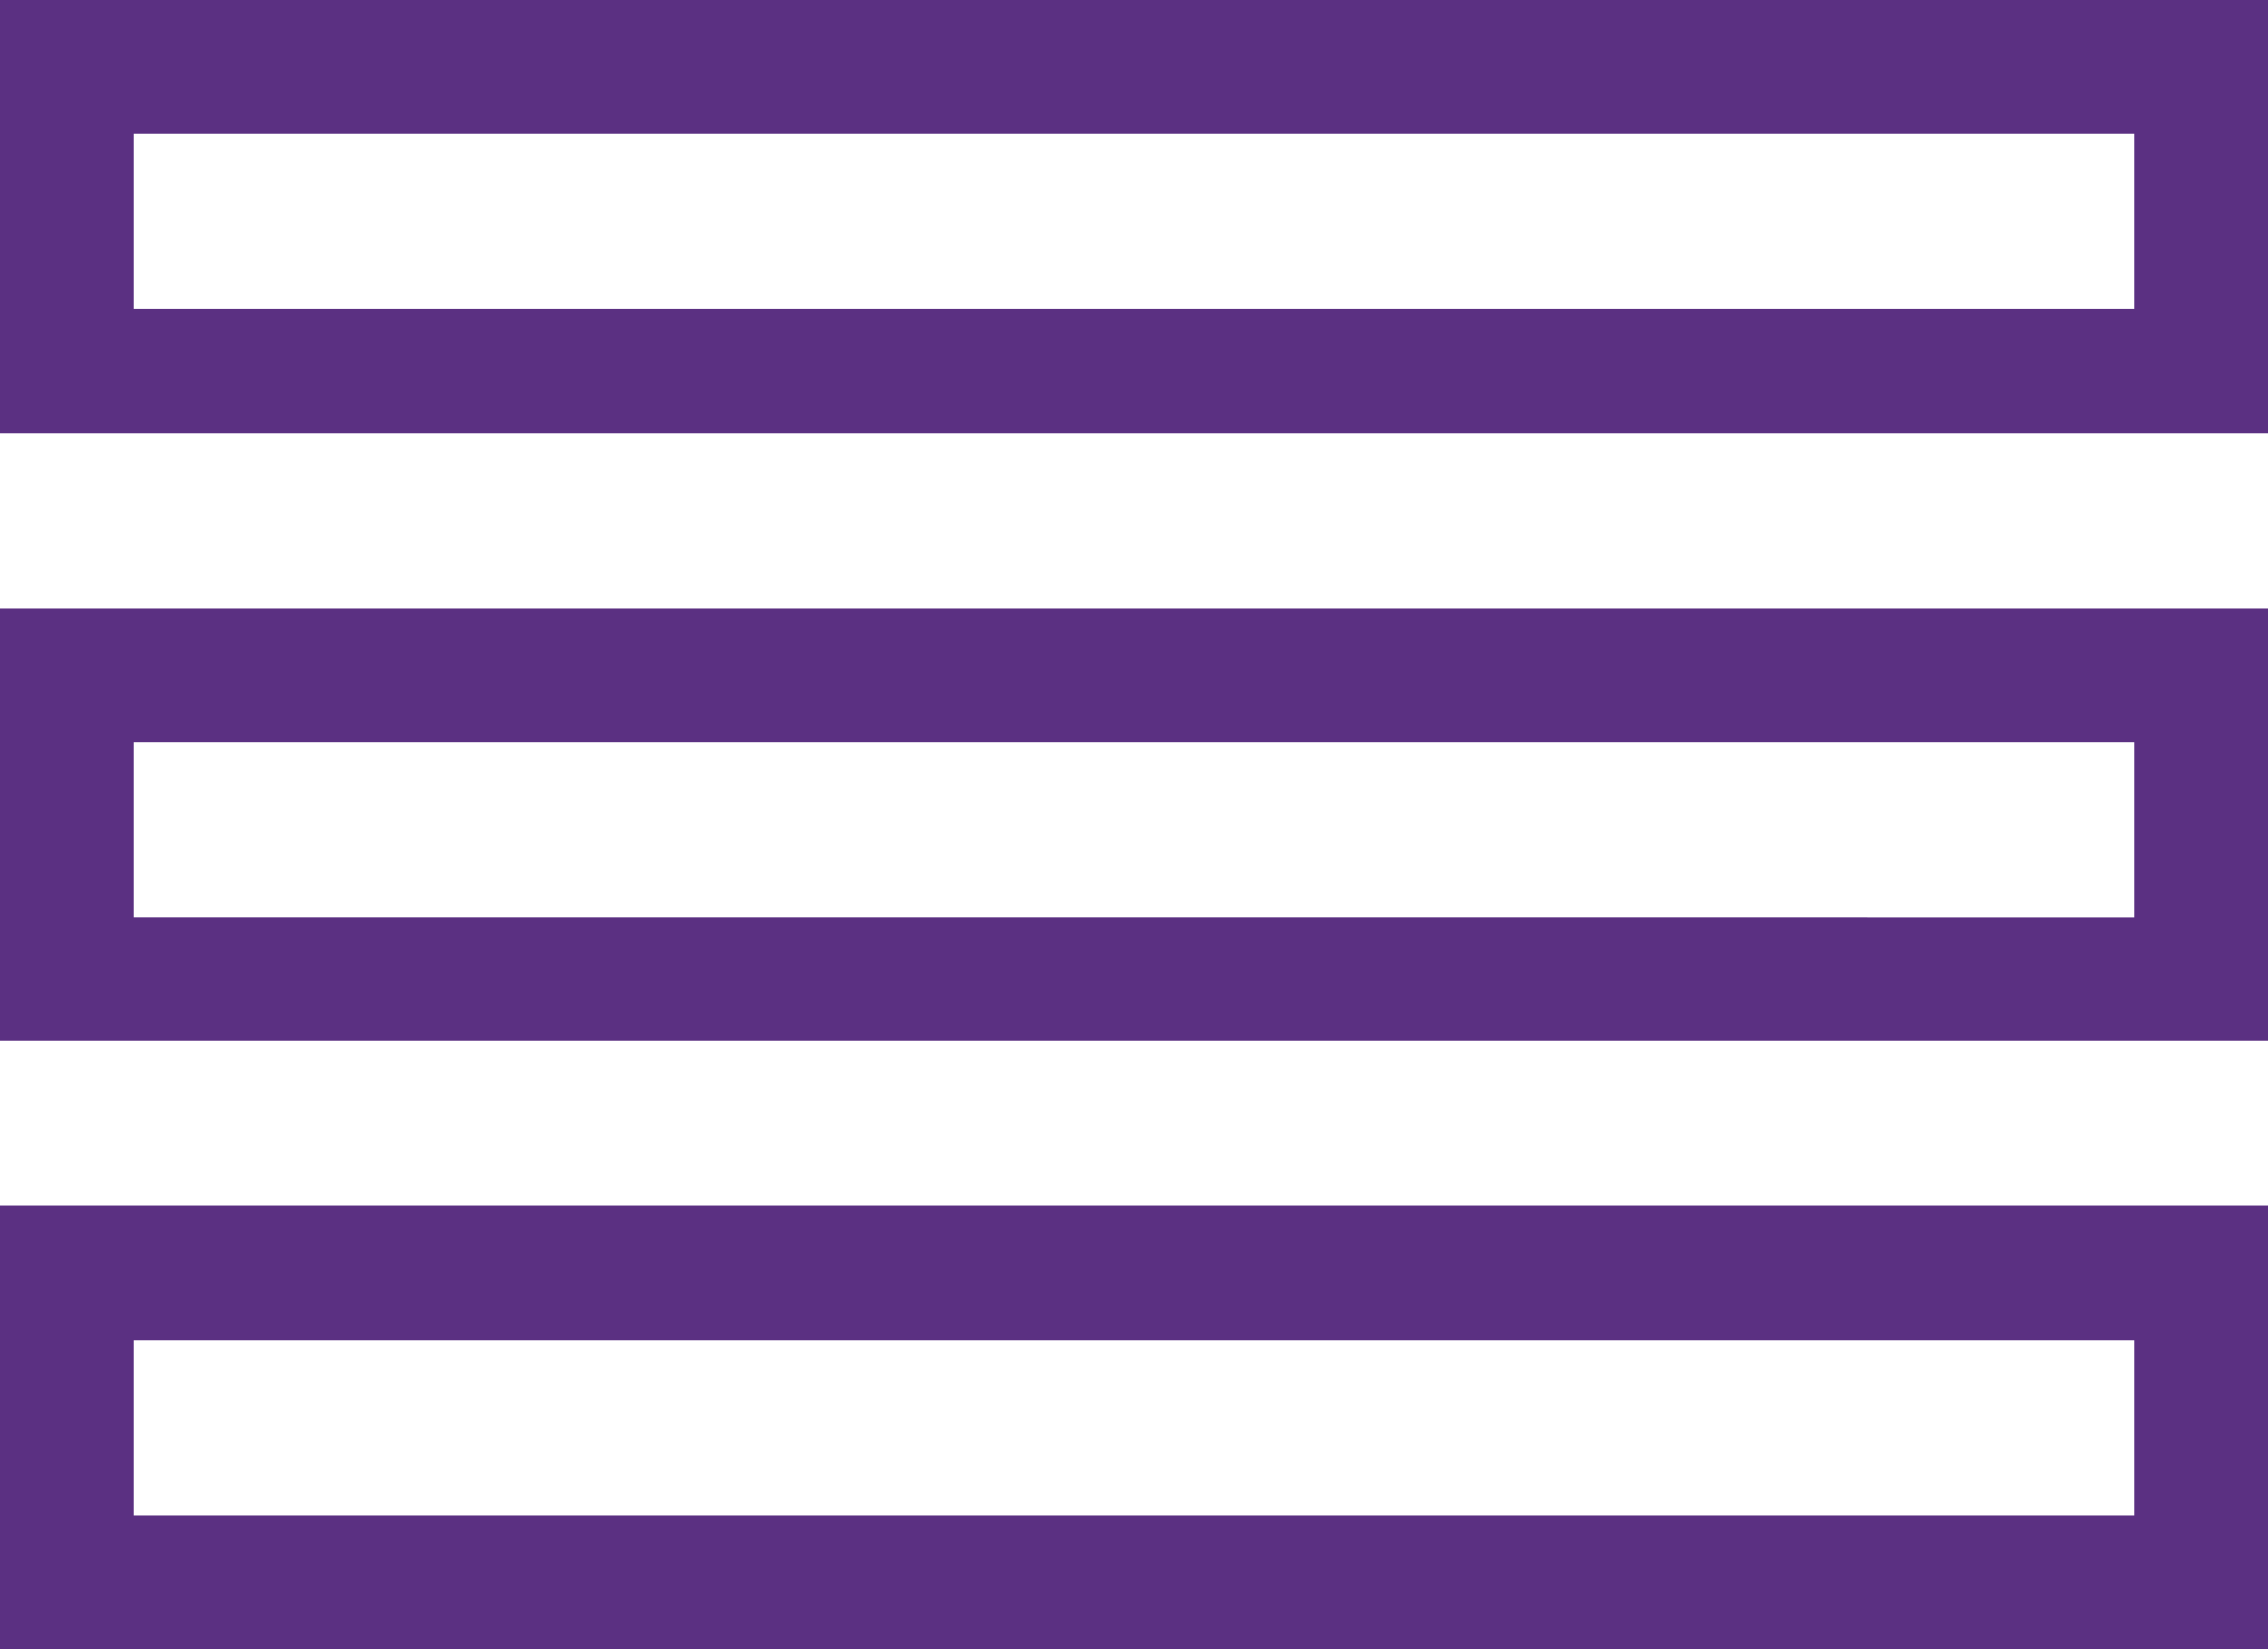<?xml version="1.0" encoding="utf-8"?>
<!-- Generator: Adobe Illustrator 24.2.2, SVG Export Plug-In . SVG Version: 6.00 Build 0)  -->
<svg version="1.1" id="Layer_1" xmlns="http://www.w3.org/2000/svg" xmlns:xlink="http://www.w3.org/1999/xlink" x="0px" y="0px"
	 viewBox="0 0 22 16" style="enable-background:new 0 0 22 16;" xml:space="preserve">
<style type="text/css">
	.st0{fill:#5B3082;}
</style>
<g>
	<path class="st0" d="M0,0v4.2h22V0H0z M20.7,3H1.3V1.3h19.4V3z"/>
	<path class="st0" d="M0,10.1h22V5.9H0L0,10.1z M1.3,7.2h19.4v1.7H1.3V7.2z"/>
	<path class="st0" d="M0,16h22v-4.3H0L0,16z M1.3,13h19.4v1.7H1.3V13z"/>
</g>
</svg>
